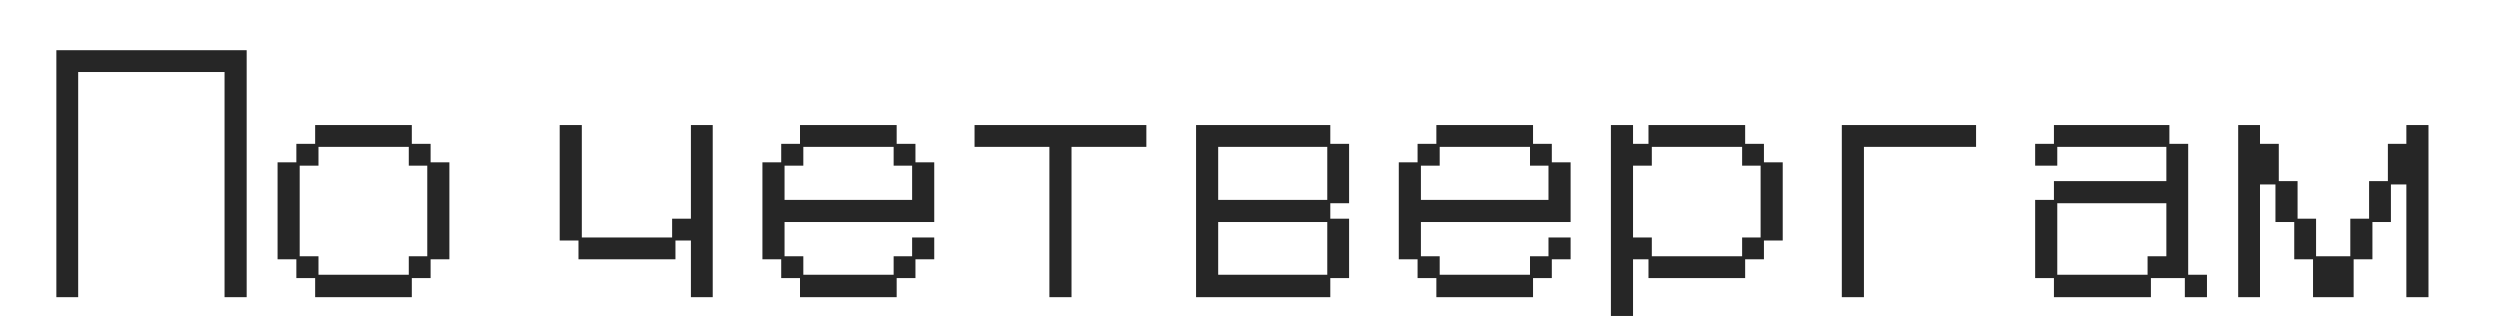<?xml version="1.0" encoding="UTF-8"?> <svg xmlns="http://www.w3.org/2000/svg" width="99" height="13" viewBox="0 0 99 13" fill="none"><path d="M2.232 1.988H9.768V11.768H8.892V2.852H3.096V11.768H2.232V1.988ZM10.992 6.428H11.736V5.696H12.48V4.952H16.308V5.696H17.052V6.428H17.796V10.268H17.052V11.012H16.308V11.768H12.48V11.012H11.736V10.268H10.992V6.428ZM12.612 10.148V10.88H16.188V10.148H16.92V6.56H16.188V5.816H12.612V6.56H11.868V10.148H12.612ZM22.164 4.952H23.04V9.404H26.616V8.66H27.36V4.952H28.224V11.768H27.36V9.524H26.748V10.268H22.908V9.524H22.164V4.952ZM30.192 6.428H30.936V5.696H31.68V4.952H35.508V5.696H36.252V6.428H36.996V8.792H31.068V10.148H31.812V10.88H35.388V10.148H36.12V9.404H36.996V10.268H36.252V11.012H35.508V11.768H31.68V11.012H30.936V10.268H30.192V6.428ZM36.12 7.916V6.56H35.388V5.816H31.812V6.56H31.068V7.916H36.12ZM41.556 5.816H38.592V4.952H45.396V5.816H42.432V11.768H41.556V5.816ZM47.364 4.952H52.68V5.696H53.424V8.048H52.68V8.66H53.424V11.012H52.68V11.768H47.364V4.952ZM52.56 7.916V5.816H48.24V7.916H52.56ZM52.56 10.88V8.792H48.24V10.88H52.56ZM55.392 6.428H56.136V5.696H56.88V4.952H60.708V5.696H61.452V6.428H62.196V8.792H56.268V10.148H57.012V10.88H60.588V10.148H61.32V9.404H62.196V10.268H61.452V11.012H60.708V11.768H56.88V11.012H56.136V10.268H55.392V6.428ZM61.32 7.916V6.56H60.588V5.816H57.012V6.56H56.268V7.916H61.32ZM63.792 4.952H64.668V5.696H65.28V4.952H69.108V5.696H69.852V6.428H70.596V9.524H69.852V10.268H69.108V11.012H65.28V10.268H64.668V12.512H63.792V4.952ZM65.412 9.404V10.148H68.988V9.404H69.72V6.56H68.988V5.816H65.412V6.56H64.668V9.404H65.412ZM72.936 4.952H78.252V5.816H73.812V11.768H72.936V4.952ZM80.592 7.916H81.336V7.172H85.788V5.816H81.468V6.56H80.592V5.696H81.336V4.952H85.908V5.696H86.652V10.88H87.396V11.768H86.52V11.012H85.176V11.768H81.336V11.012H80.592V7.916ZM85.044 10.88V10.148H85.788V8.048H81.468V10.88H85.044ZM88.632 4.952H89.496V5.696H90.24V7.172H90.984V8.66H91.716V10.148H93.072V8.66H93.816V7.172H94.56V5.696H95.292V4.952H96.168V11.768H95.292V7.304H94.68V8.792H93.948V10.268H93.204V11.768H91.596V10.268H90.852V8.792H90.108V7.304H89.496V11.768H88.632V4.952Z" fill="#262626"></path></svg> 